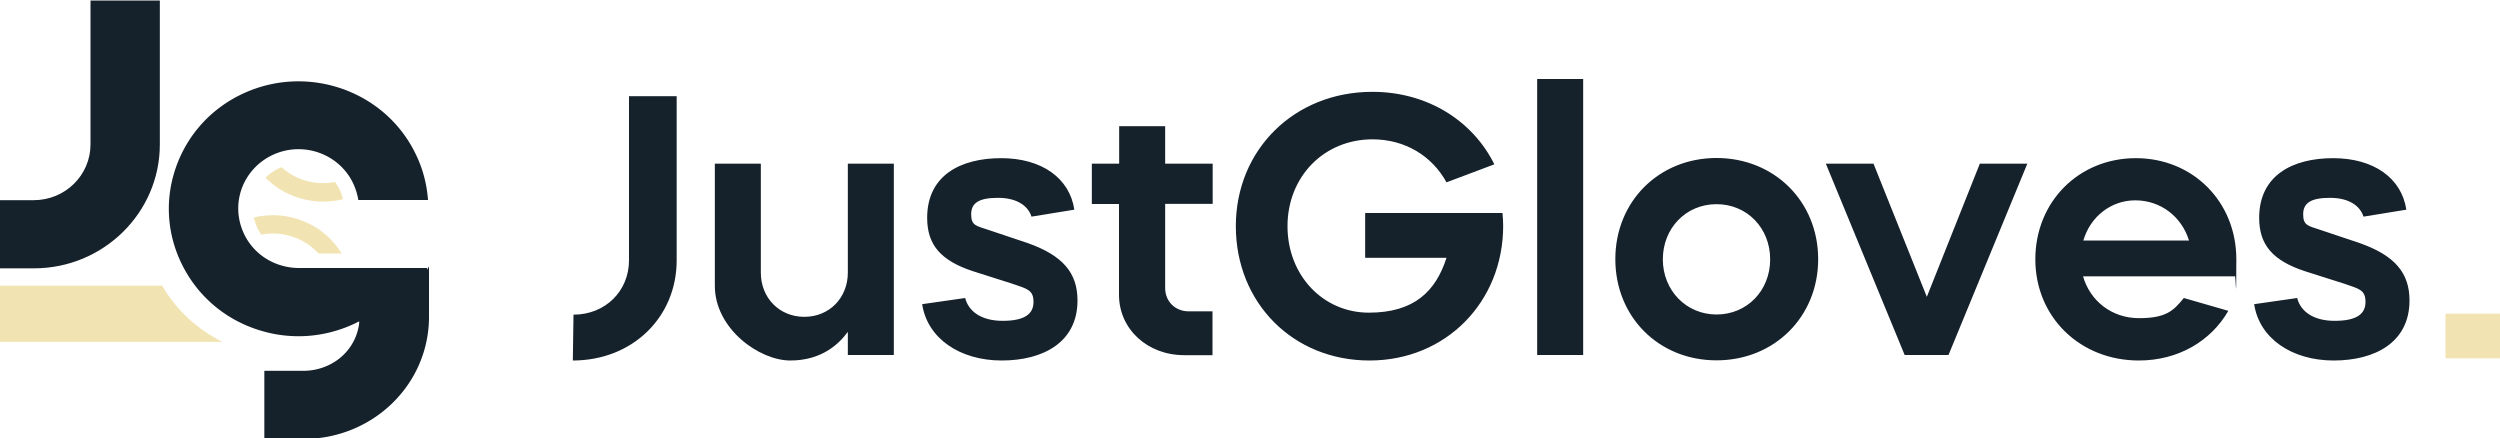 <svg xmlns="http://www.w3.org/2000/svg" viewBox="0 0 1500 263" xmlns:v="https://vecta.io/nano"><path d="M256.2 161.7v-.9h-75-2c-4 0-8-.7-11.9-2-9.1-3.1-16.5-9.5-20.7-18.1s-4.8-18.2-1.7-27.2c3.2-9 9.7-16.2 18.4-20.4 18-8.6 39.7-1.2 48.4 16.5A38.21 38.21 0 0 1 215 120h41.8c-.7-9.7-3.2-19.2-7.7-28.2-13.4-27.2-41.2-43-70.1-43-11.4 0-23 2.5-33.9 7.7-18.7 8.9-32.7 24.5-39.5 43.8s-5.5 40.1 3.6 58.4c9.1 18.4 24.9 32.2 44.5 38.8 19.6 6.7 40.7 5.4 59.4-3.5l2.4-1.2v1.2c-2 16.3-16.1 28.5-33.7 28.5h-23.2v40.9h23.2c20.1 0 39-7.5 53.2-21.1 3.9-3.8 7.4-7.9 10.3-12.3 7.8-11.7 12.1-25.5 12.1-39.9v-30.3c-.3.6-.7 1.2-1.1 1.9z" fill="#15212b"/><path d="M97.3 171.4H0v33.7h133.4c-15-7.5-27.7-19.1-36.1-33.7zm55-40.9c.5 2.2 1.2 4.4 2.2 6.5.7 1.3 1.4 2.6 2.3 3.8 5.7-1.1 11.8-.9 17.7.9 6.6 2 12.2 5.6 16.6 10.4H205c-5.9-9.7-15.4-17.4-27.2-20.9-8.6-2.6-17.4-2.7-25.6-.7zm51.4-17c-.8-1.5-1.7-3-2.7-4.3-5.8 1.1-11.9.9-17.9-.9-5.5-1.6-10.2-4.4-14.2-8-.6.2-1.2.5-1.8.8-2.9 1.4-5.6 3.3-7.8 5.5 5.5 5.6 12.4 9.9 20.5 12.3 8.8 2.6 17.7 2.7 26 .6-.5-2.1-1.2-4.1-2.1-6z" fill="#f1e4b2"/><path d="M20.6 161c41.5-.1 75.3-33.4 75.3-74.3V76.2h0V.3H54.3v86.4c0 18.4-15.2 33.4-34 33.4H0V161h20.6zm408.3 10.5V98.2h27.6v65.4c0 15 11 26.5 26.1 26.5s26.1-11.5 26.1-26.5V98.2h27.6V213h-27.6v-13.9c-5.3 7.3-15.7 17.2-34.5 17.2s-45.3-19.2-45.3-44.8zm190-41.5c-2-6.4-8.6-11.3-20.1-11.3s-16.1 3.1-16.1 9.9 3.1 6.9 10.2 9.3l23.6 7.9c21.2 7.5 30 17.9 30 34.5 0 25-20.5 36-45.5 36s-44.6-13.2-47.7-33.8l25.8-3.7c2 7.9 9.5 13.7 22.5 13.7s18.5-4 18.5-11.3-3.8-7.9-12.8-11l-23.6-7.5c-19.4-6.4-27.4-15.9-27.4-32 0-25.4 19.9-35.8 44.4-35.8s41.1 12.1 43.9 30.9l-25.8 4.2zm36.3-31.8h16.3V75.7h27.6v22.5h28.5v24.1h-28.5v50.6c0 7.9 6 13.9 14.1 13.9h14.3v26.3h-17c-22.1 0-39.1-15.7-39.1-36.2v-54.5h-16.3V98.3zm168.3-43.1c32.7 0 60.1 17.2 73.1 43.5l-28.7 10.8c-8.6-15.7-24.7-25.8-44.4-25.8-29.2 0-51 22.5-51 52.1s21.4 51.9 48.8 51.9 40.2-13 46.6-32.9h-48.8v-26.9h82.4c.2 2.4.4 5.1.4 7.7 0 45.5-34.2 80.8-80.2 80.8s-80.2-34.7-80.2-80.6 35.1-80.6 81.9-80.6zm98.8-7.7h27.6V213h-27.6V47.4zm107.6 47.4c34.7 0 61 26.1 61 60.7s-26.3 60.7-61 60.7-60.7-26.1-60.7-60.7 26.1-60.7 60.7-60.7zm0 93.9c18.3 0 32.2-14.3 32.2-33.1s-13.9-33.1-32.2-33.1-32.2 14.4-32.2 33.1 14.1 33.1 32.2 33.1zm94.2-90.5l32 79.9 31.8-79.9h28.5L1169.1 213h-26.3l-47.3-114.8h28.5zm125.7 67.5c4.2 14.8 17.2 25.2 33.6 25.2s20.8-4.6 26.9-12.1l26.7 7.7c-10.4 18.1-30 29.8-53.7 29.8-35.3 0-62.1-26.1-62.1-60.7s26.1-60.7 60.3-60.7 60.3 26.1 60.3 60.7-.4 6.8-.9 10.2h-91.2zm31.3-45.5c-14.4 0-26.9 9.7-31.1 24.1h63.4c-4.4-14.3-17-24.1-32.2-24.1zm137 9.8c-2-6.4-8.6-11.3-20.1-11.3s-16.1 3.1-16.1 9.9 3.1 6.9 10.2 9.3l23.6 7.9c21.2 7.5 30 17.9 30 34.5 0 25-20.5 36-45.5 36s-44.6-13.2-47.7-33.8l25.8-3.7c2 7.9 9.5 13.7 22.5 13.7s18.5-4 18.5-11.3-3.8-7.9-12.8-11l-23.6-7.5c-19.4-6.4-27.4-15.9-27.4-32 0-25.4 19.9-35.8 44.4-35.8s41.1 12.1 43.9 30.9L1418 130zm-1074 58.8c19.1 0 33.3-14.2 33.3-32.6V57.7H406v98.5c0 34.2-26.6 60.1-62.3 60.1l.4-27.5z" fill="#15212b"/><path d="M1467.3 188.2h32.7V215h-32.7z" fill="#f1e4b2"/></svg>